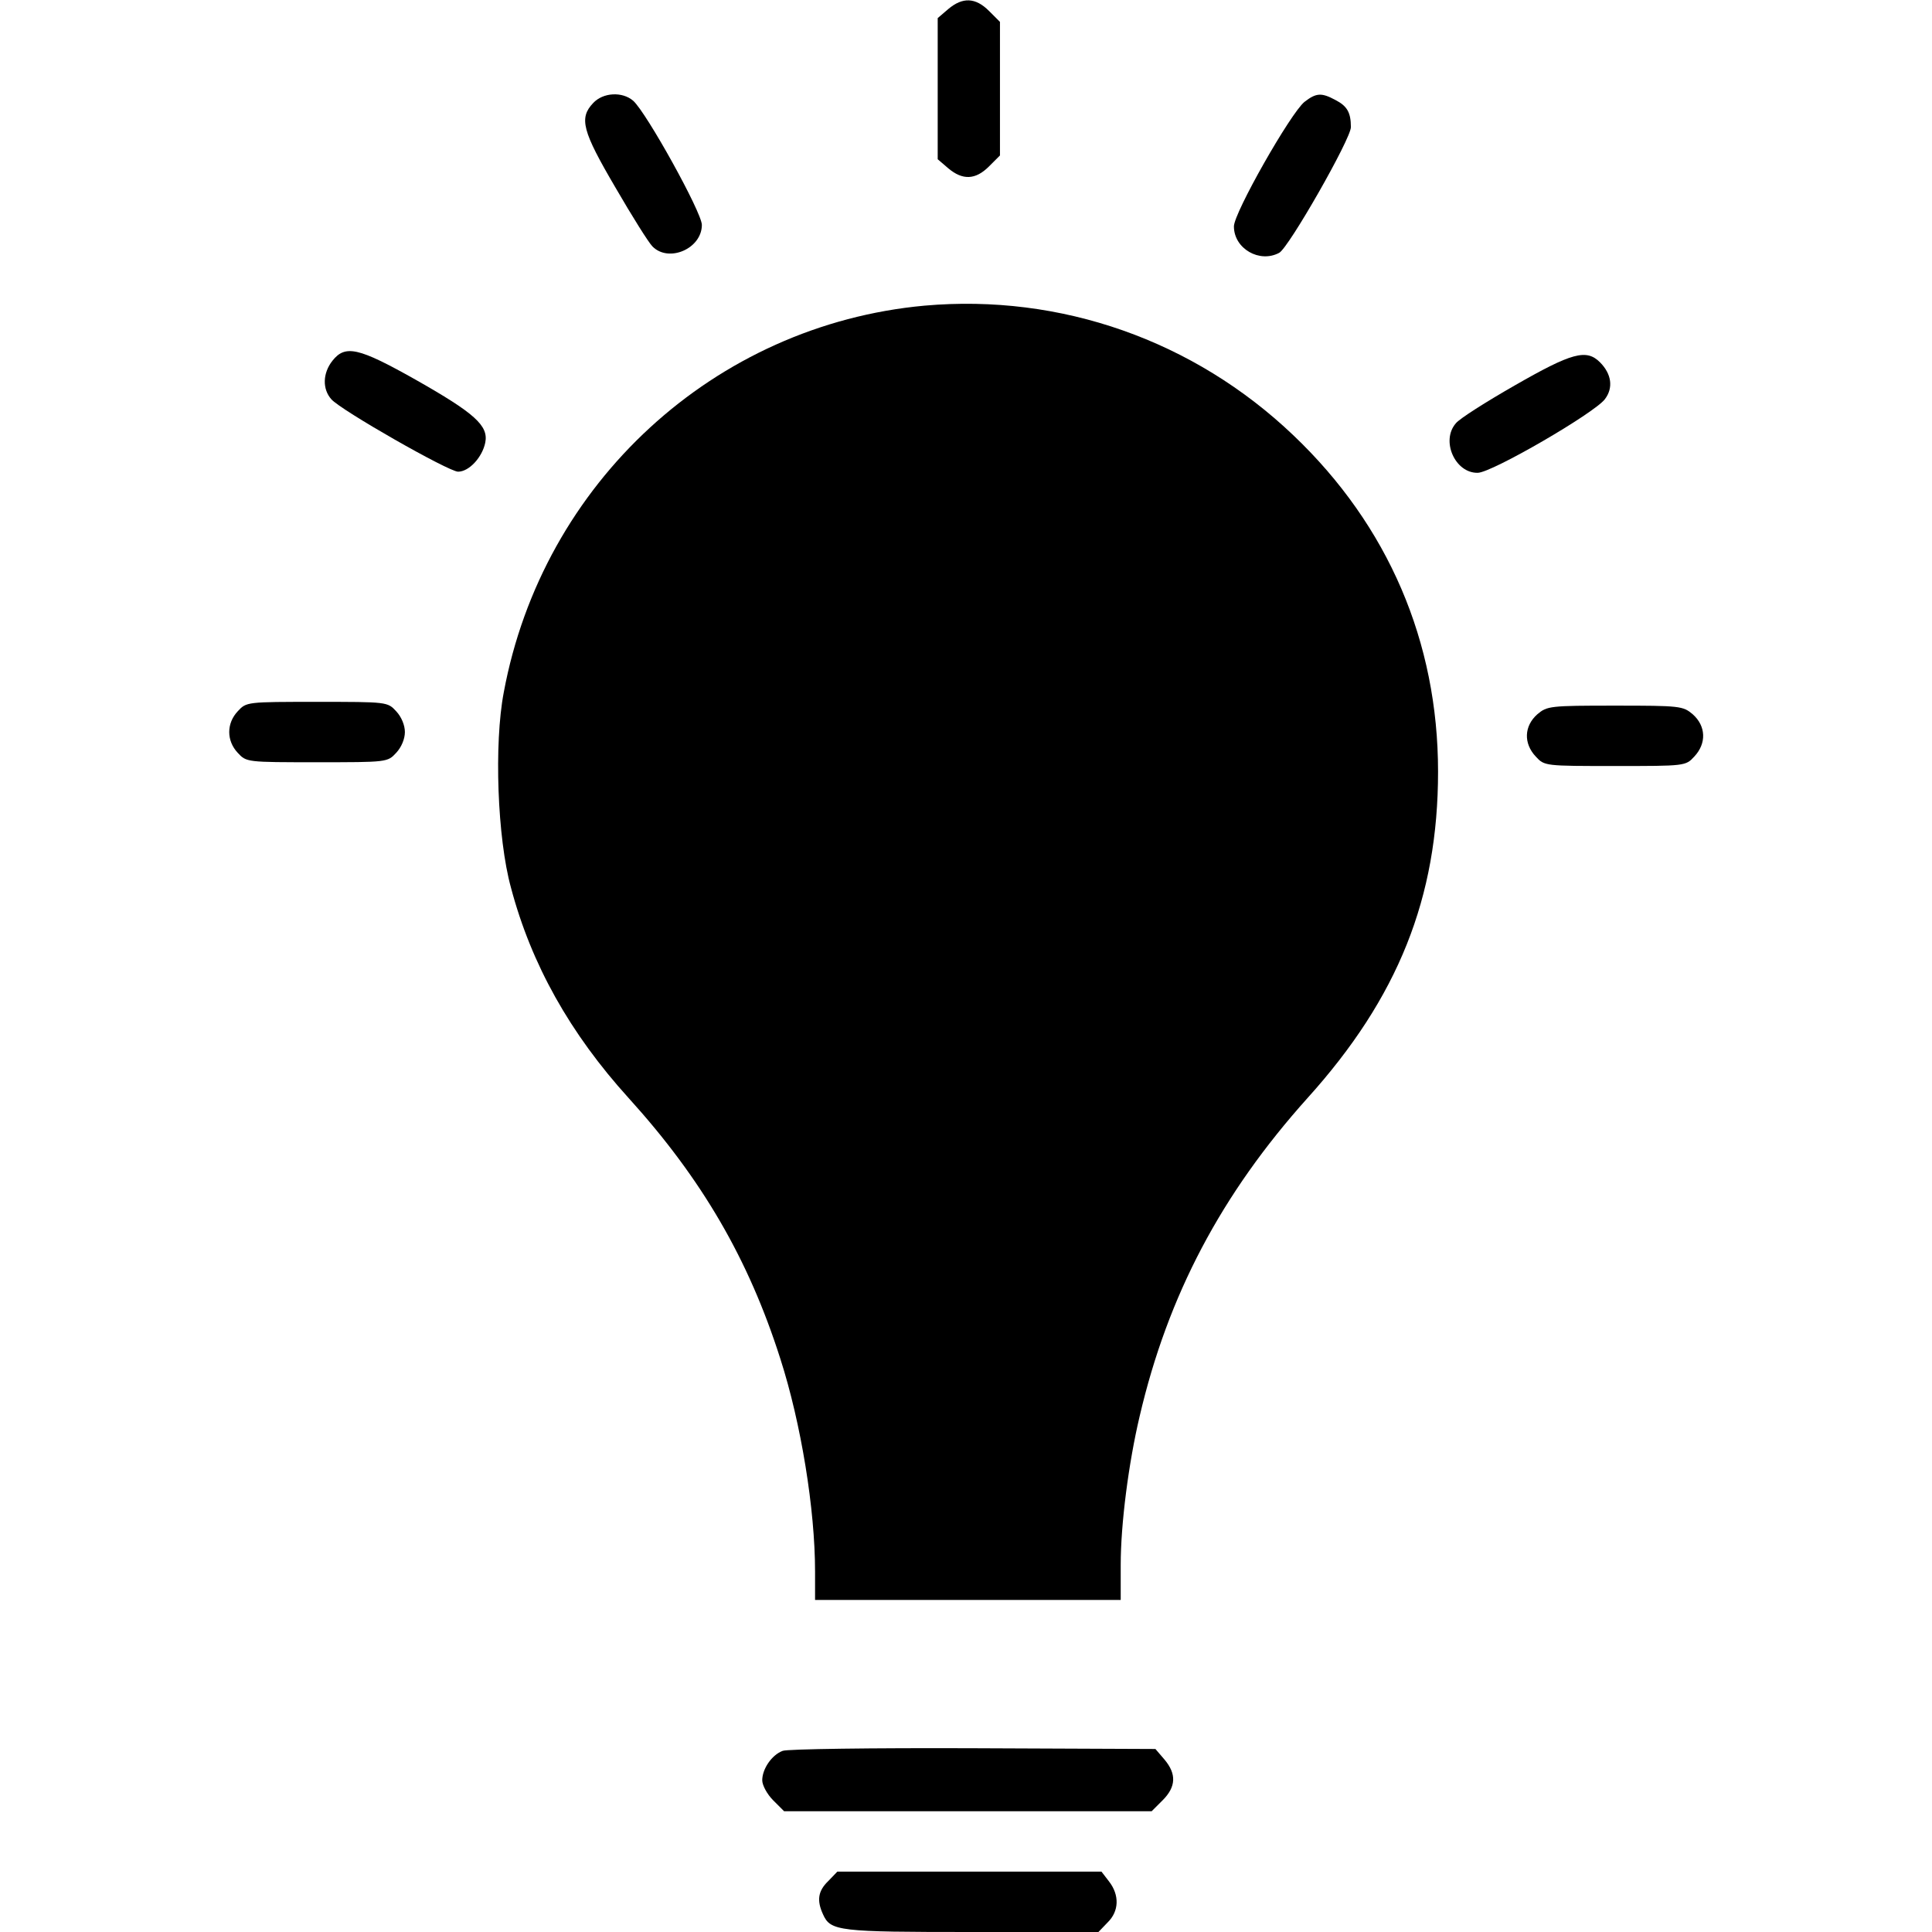 <?xml version="1.0" encoding="UTF-8" standalone="no"?>
<svg xmlns="http://www.w3.org/2000/svg" version="1.0" width="512pt" height="512pt" viewBox="0 0 512 512" preserveAspectRatio="xMidYMid meet">
  <g transform="translate(0,512) scale(0.1,-0.1)" fill="currentcolor" stroke="none">
    <path d="M2513 5096 l-28 -24 0 -187 0 -187 28 -24 c38 -32 72 -31 108 5 l29 29 0 177 0 177 -29 29 c-36 36 -70 37 -108 5z"></path>
    <path d="M1572 4847 c-38 -40 -29 -74 59 -224 44 -76 88 -146 98 -156 43 -44 131 -6 131 57 0 33 -147 298 -182 329 -29 25 -80 22 -106 -6z"></path>
    <path d="M3457 4850 c-37 -30 -187 -294 -187 -330 0 -59 68 -98 120 -70 25 13 190 302 190 333 0 39 -10 56 -41 72 -37 20 -51 19 -82 -5z"></path>
    <path d="M2450 4310 c-556 -51 -1012 -469 -1115 -1025 -26 -136 -17 -386 19 -517 54 -204 157 -387 312 -558 194 -214 318 -427 402 -691 55 -171 92 -399 92 -564 l0 -75 405 0 405 0 0 93 c0 109 21 270 50 393 75 322 217 590 445 844 240 266 346 531 346 865 0 344 -132 652 -383 891 -264 252 -617 376 -978 344z"></path>
    <path d="M881 4164 c-26 -33 -27 -75 -3 -102 25 -29 311 -192 336 -192 29 0 64 38 72 77 9 45 -28 78 -185 167 -151 85 -186 93 -220 50z"></path>
    <path d="M4015 4099 c-77 -44 -148 -89 -157 -101 -40 -46 -2 -132 58 -131 37 0 309 158 337 195 23 30 18 67 -13 98 -36 36 -75 25 -225 -61z"></path>
    <path d="M630 3235 c-30 -32 -30 -78 0 -110 23 -25 24 -25 210 -25 186 0 187 0 210 25 14 15 23 37 23 55 0 18 -9 40 -23 55 -23 25 -24 25 -210 25 -186 0 -187 0 -210 -25z"></path>
    <path d="M4074 3227 c-35 -31 -37 -77 -4 -112 23 -25 24 -25 210 -25 186 0 187 0 210 25 33 35 31 81 -4 112 -26 22 -33 23 -206 23 -173 0 -180 -1 -206 -23z"></path>
    <path d="M2074 480 c-29 -11 -54 -48 -54 -78 0 -13 13 -37 29 -53 l29 -29 487 0 487 0 29 29 c36 36 37 70 5 108 l-24 28 -484 2 c-265 1 -493 -2 -504 -7z"></path>
    <path d="M2195 135 c-27 -26 -31 -51 -14 -88 20 -45 41 -47 395 -47 l335 0 24 25 c31 30 32 73 4 109 l-20 26 -350 0 -350 0 -24 -25z"></path>
  </g>
</svg>

